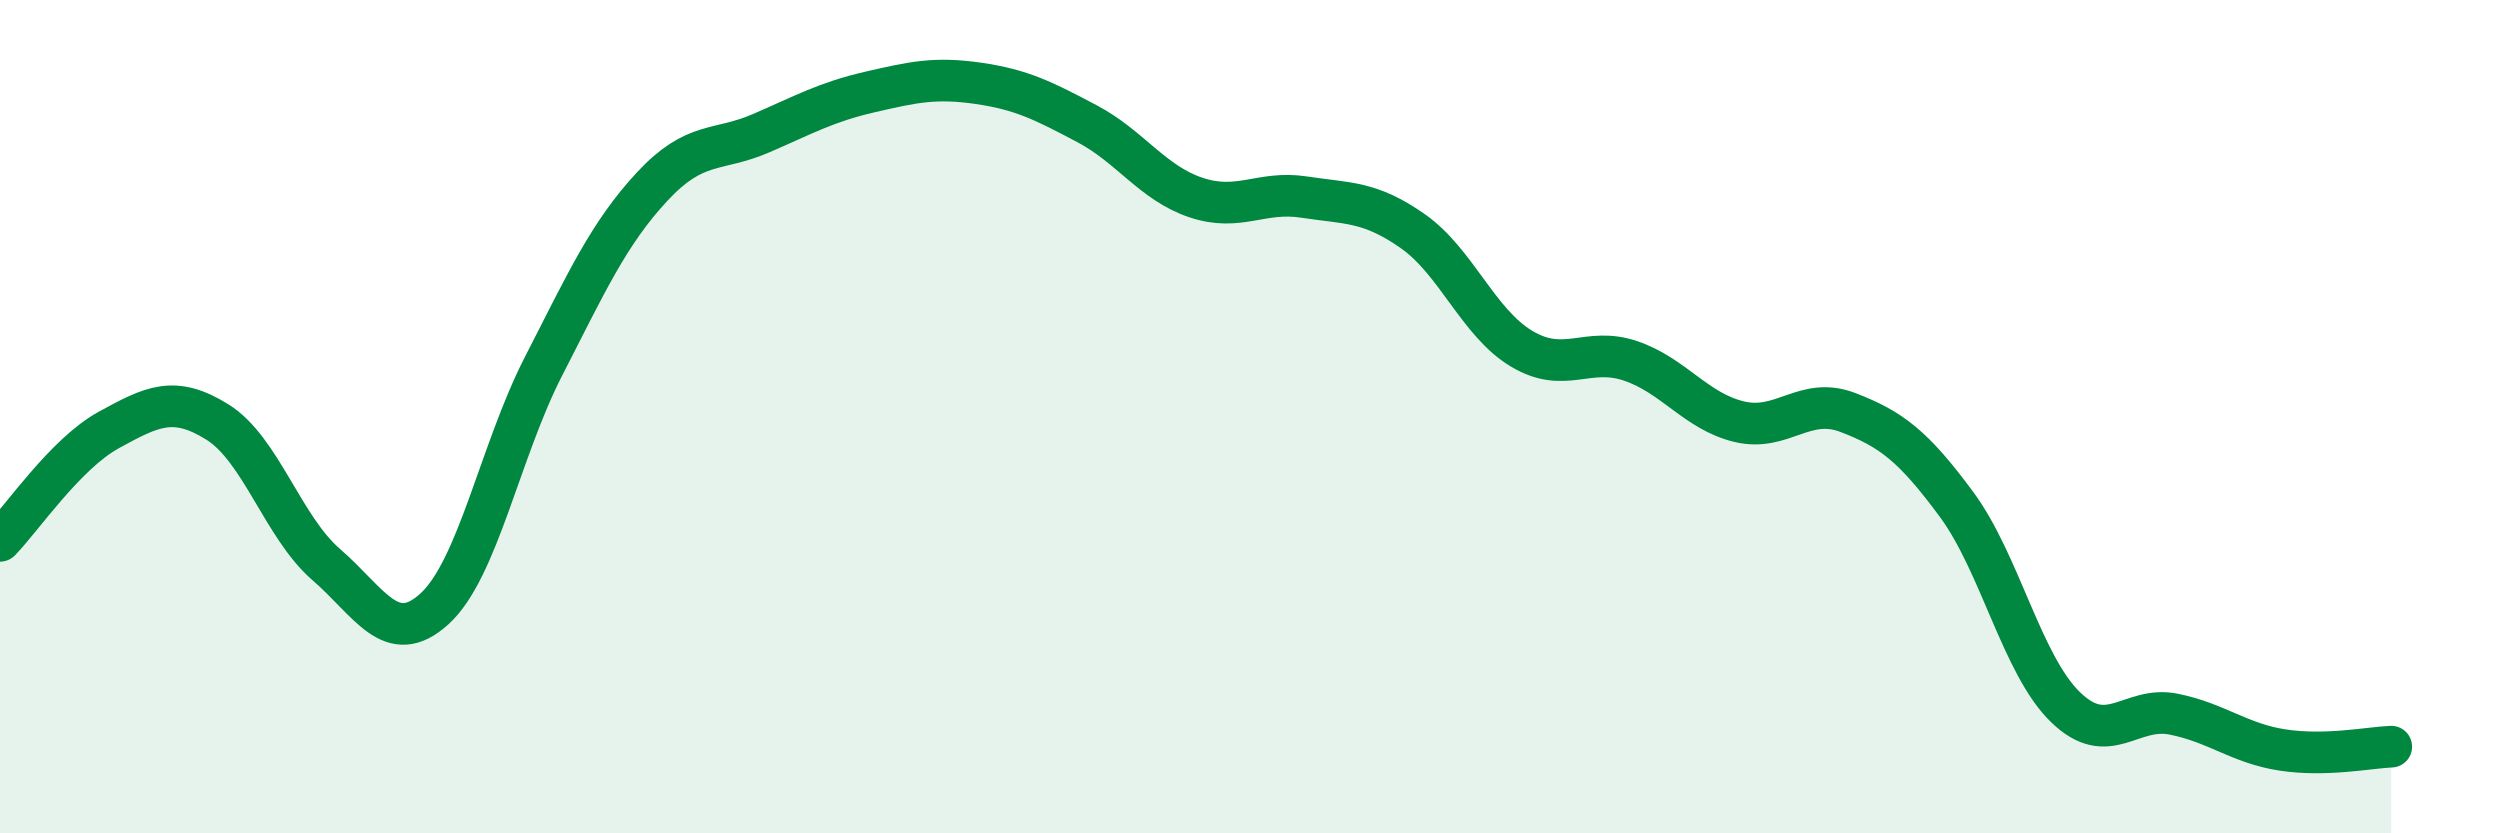 
    <svg width="60" height="20" viewBox="0 0 60 20" xmlns="http://www.w3.org/2000/svg">
      <path
        d="M 0,12.98 C 0.52,12.45 1.57,10.89 2.61,10.32 C 3.65,9.75 4.18,9.48 5.22,10.13 C 6.26,10.78 6.79,12.65 7.83,13.55 C 8.87,14.45 9.39,15.56 10.43,14.61 C 11.47,13.66 12,10.83 13.04,8.8 C 14.08,6.77 14.61,5.6 15.65,4.48 C 16.69,3.36 17.22,3.65 18.26,3.2 C 19.3,2.75 19.83,2.45 20.87,2.21 C 21.91,1.97 22.44,1.85 23.48,2 C 24.52,2.15 25.05,2.42 26.09,2.97 C 27.13,3.52 27.66,4.39 28.7,4.74 C 29.74,5.09 30.26,4.57 31.3,4.73 C 32.34,4.89 32.87,4.82 33.91,5.55 C 34.95,6.28 35.48,7.75 36.52,8.37 C 37.56,8.99 38.09,8.31 39.13,8.66 C 40.17,9.01 40.7,9.87 41.74,10.12 C 42.78,10.37 43.31,9.5 44.35,9.9 C 45.39,10.3 45.92,10.7 46.96,12.11 C 48,13.52 48.53,15.96 49.57,16.97 C 50.61,17.98 51.13,16.93 52.17,17.14 C 53.21,17.35 53.74,17.84 54.78,18 C 55.82,18.16 56.87,17.94 57.39,17.92L57.39 20L0 20Z"
        fill="#008740"
        opacity="0.1"
        stroke-linecap="round"
        stroke-linejoin="round"
      />
      <path
        d="M 0,12.98 C 0.52,12.45 1.57,10.89 2.61,10.32 C 3.65,9.75 4.18,9.48 5.22,10.13 C 6.26,10.78 6.79,12.65 7.83,13.55 C 8.87,14.45 9.39,15.56 10.43,14.61 C 11.47,13.66 12,10.83 13.04,8.8 C 14.08,6.77 14.61,5.6 15.65,4.48 C 16.69,3.36 17.22,3.65 18.26,3.2 C 19.3,2.75 19.83,2.45 20.87,2.21 C 21.91,1.97 22.44,1.85 23.48,2 C 24.52,2.15 25.05,2.42 26.09,2.97 C 27.13,3.52 27.66,4.39 28.7,4.74 C 29.74,5.09 30.26,4.57 31.3,4.73 C 32.34,4.89 32.87,4.82 33.91,5.55 C 34.95,6.28 35.48,7.75 36.52,8.37 C 37.56,8.99 38.09,8.31 39.13,8.66 C 40.17,9.01 40.7,9.87 41.74,10.12 C 42.78,10.37 43.31,9.5 44.35,9.9 C 45.39,10.3 45.92,10.7 46.96,12.11 C 48,13.52 48.53,15.96 49.57,16.97 C 50.61,17.98 51.13,16.93 52.17,17.14 C 53.21,17.35 53.74,17.84 54.78,18 C 55.82,18.16 56.87,17.94 57.39,17.92"
        stroke="#008740"
        stroke-width="1"
        fill="none"
        stroke-linecap="round"
        stroke-linejoin="round"
      />
    </svg>
  